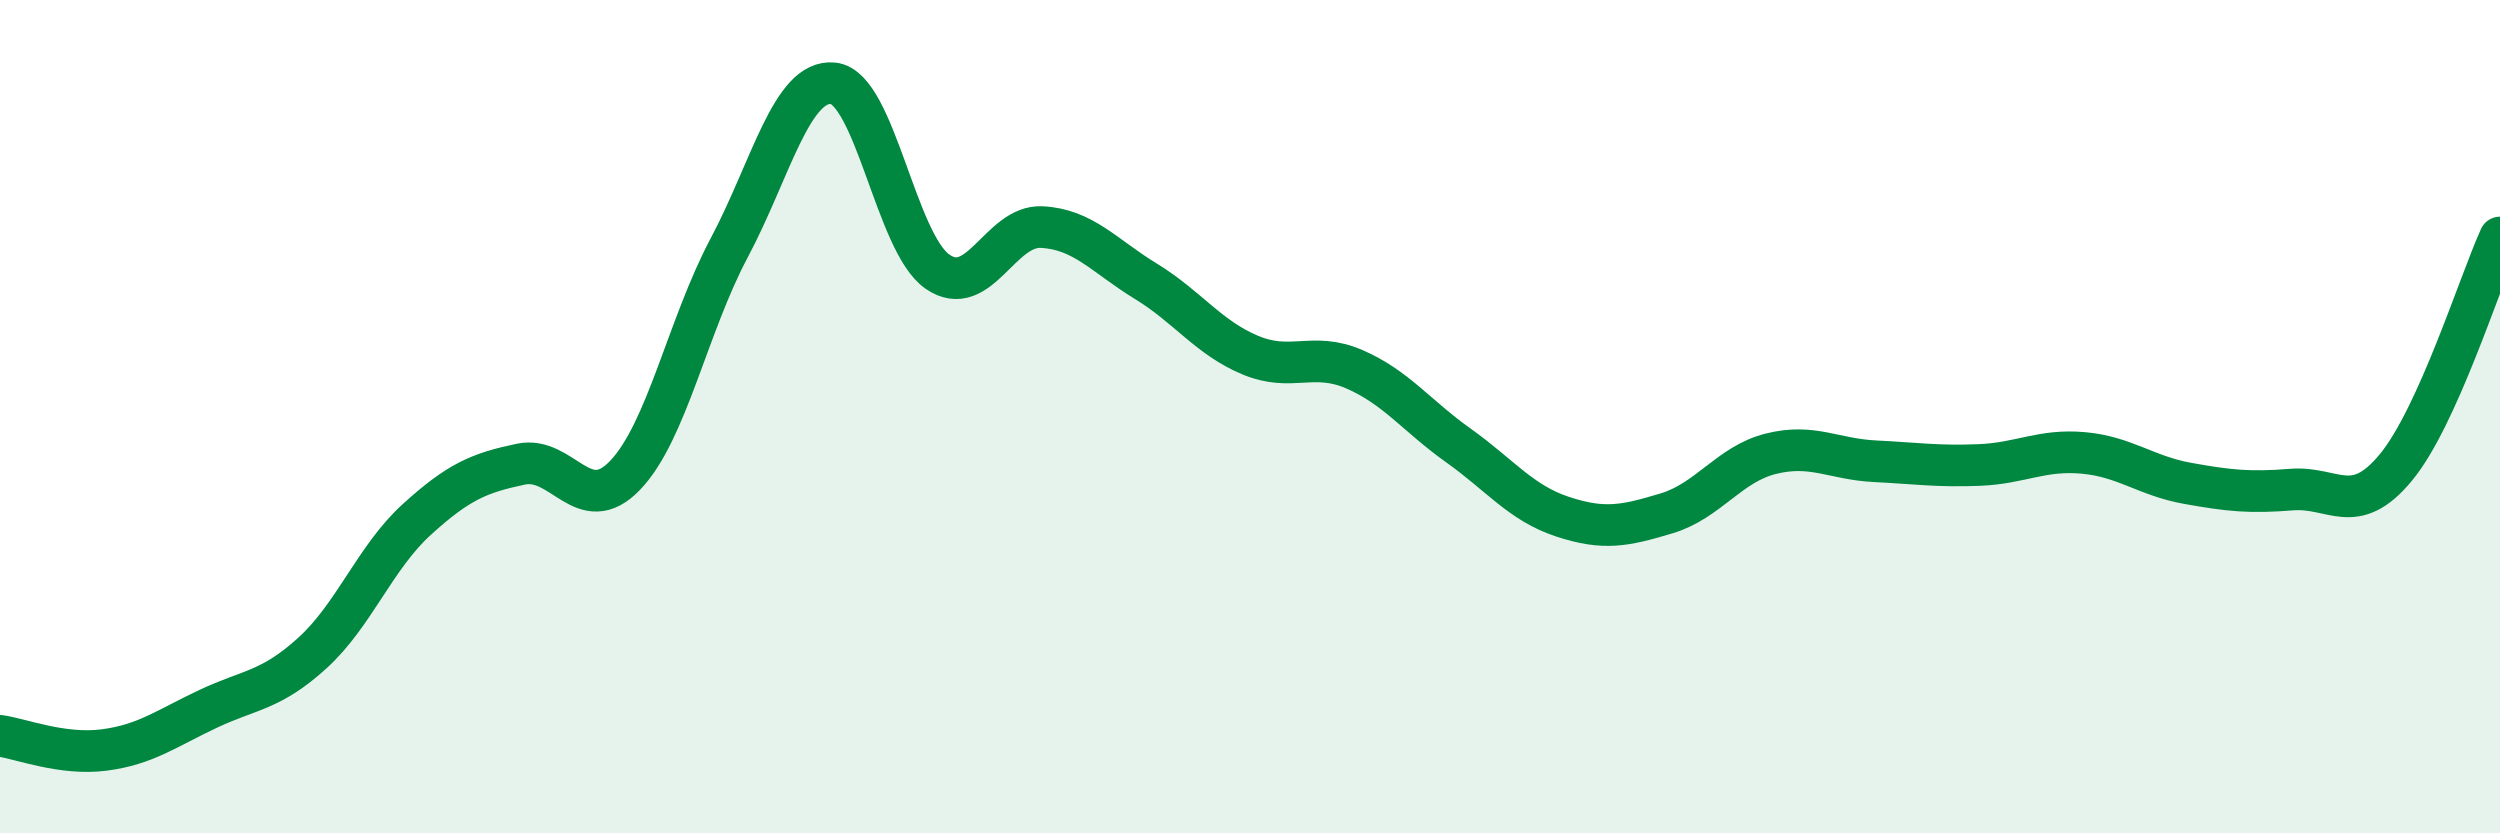 
    <svg width="60" height="20" viewBox="0 0 60 20" xmlns="http://www.w3.org/2000/svg">
      <path
        d="M 0,17.66 C 0.5,17.73 1.5,18.13 2.5,18 C 3.5,17.87 4,17.48 5,17.01 C 6,16.54 6.5,16.58 7.5,15.67 C 8.5,14.76 9,13.38 10,12.47 C 11,11.56 11.5,11.35 12.5,11.14 C 13.5,10.93 14,12.45 15,11.41 C 16,10.37 16.5,7.83 17.5,5.95 C 18.5,4.07 19,1.89 20,2 C 21,2.11 21.5,5.83 22.5,6.52 C 23.5,7.21 24,5.4 25,5.45 C 26,5.5 26.5,6.14 27.5,6.75 C 28.5,7.36 29,8.1 30,8.52 C 31,8.94 31.5,8.43 32.5,8.86 C 33.5,9.29 34,9.98 35,10.69 C 36,11.4 36.5,12.07 37.5,12.4 C 38.5,12.73 39,12.62 40,12.32 C 41,12.02 41.5,11.14 42.5,10.89 C 43.5,10.64 44,11.02 45,11.07 C 46,11.12 46.5,11.2 47.5,11.16 C 48.5,11.12 49,10.78 50,10.87 C 51,10.96 51.5,11.42 52.5,11.6 C 53.5,11.78 54,11.83 55,11.75 C 56,11.67 56.5,12.43 57.5,11.22 C 58.5,10.01 59.5,6.8 60,5.7L60 20L0 20Z"
        fill="#008740"
        opacity="0.1"
        stroke-linecap="round"
        stroke-linejoin="round"
      />
      <path
        d="M 0,17.66 C 0.5,17.73 1.5,18.13 2.5,18 C 3.5,17.87 4,17.48 5,17.01 C 6,16.54 6.5,16.58 7.5,15.67 C 8.5,14.76 9,13.38 10,12.47 C 11,11.56 11.5,11.35 12.5,11.14 C 13.5,10.93 14,12.45 15,11.41 C 16,10.37 16.5,7.83 17.5,5.95 C 18.5,4.07 19,1.89 20,2 C 21,2.11 21.5,5.83 22.5,6.52 C 23.5,7.21 24,5.4 25,5.45 C 26,5.5 26.5,6.14 27.5,6.75 C 28.5,7.36 29,8.1 30,8.52 C 31,8.94 31.5,8.43 32.5,8.86 C 33.5,9.29 34,9.98 35,10.69 C 36,11.4 36.5,12.07 37.5,12.4 C 38.5,12.73 39,12.62 40,12.32 C 41,12.02 41.5,11.14 42.5,10.89 C 43.5,10.64 44,11.02 45,11.07 C 46,11.12 46.5,11.2 47.5,11.16 C 48.5,11.12 49,10.78 50,10.87 C 51,10.96 51.5,11.42 52.5,11.6 C 53.5,11.78 54,11.83 55,11.75 C 56,11.67 56.5,12.43 57.5,11.22 C 58.5,10.01 59.5,6.8 60,5.7"
        stroke="#008740"
        stroke-width="1"
        fill="none"
        stroke-linecap="round"
        stroke-linejoin="round"
      />
    </svg>
  